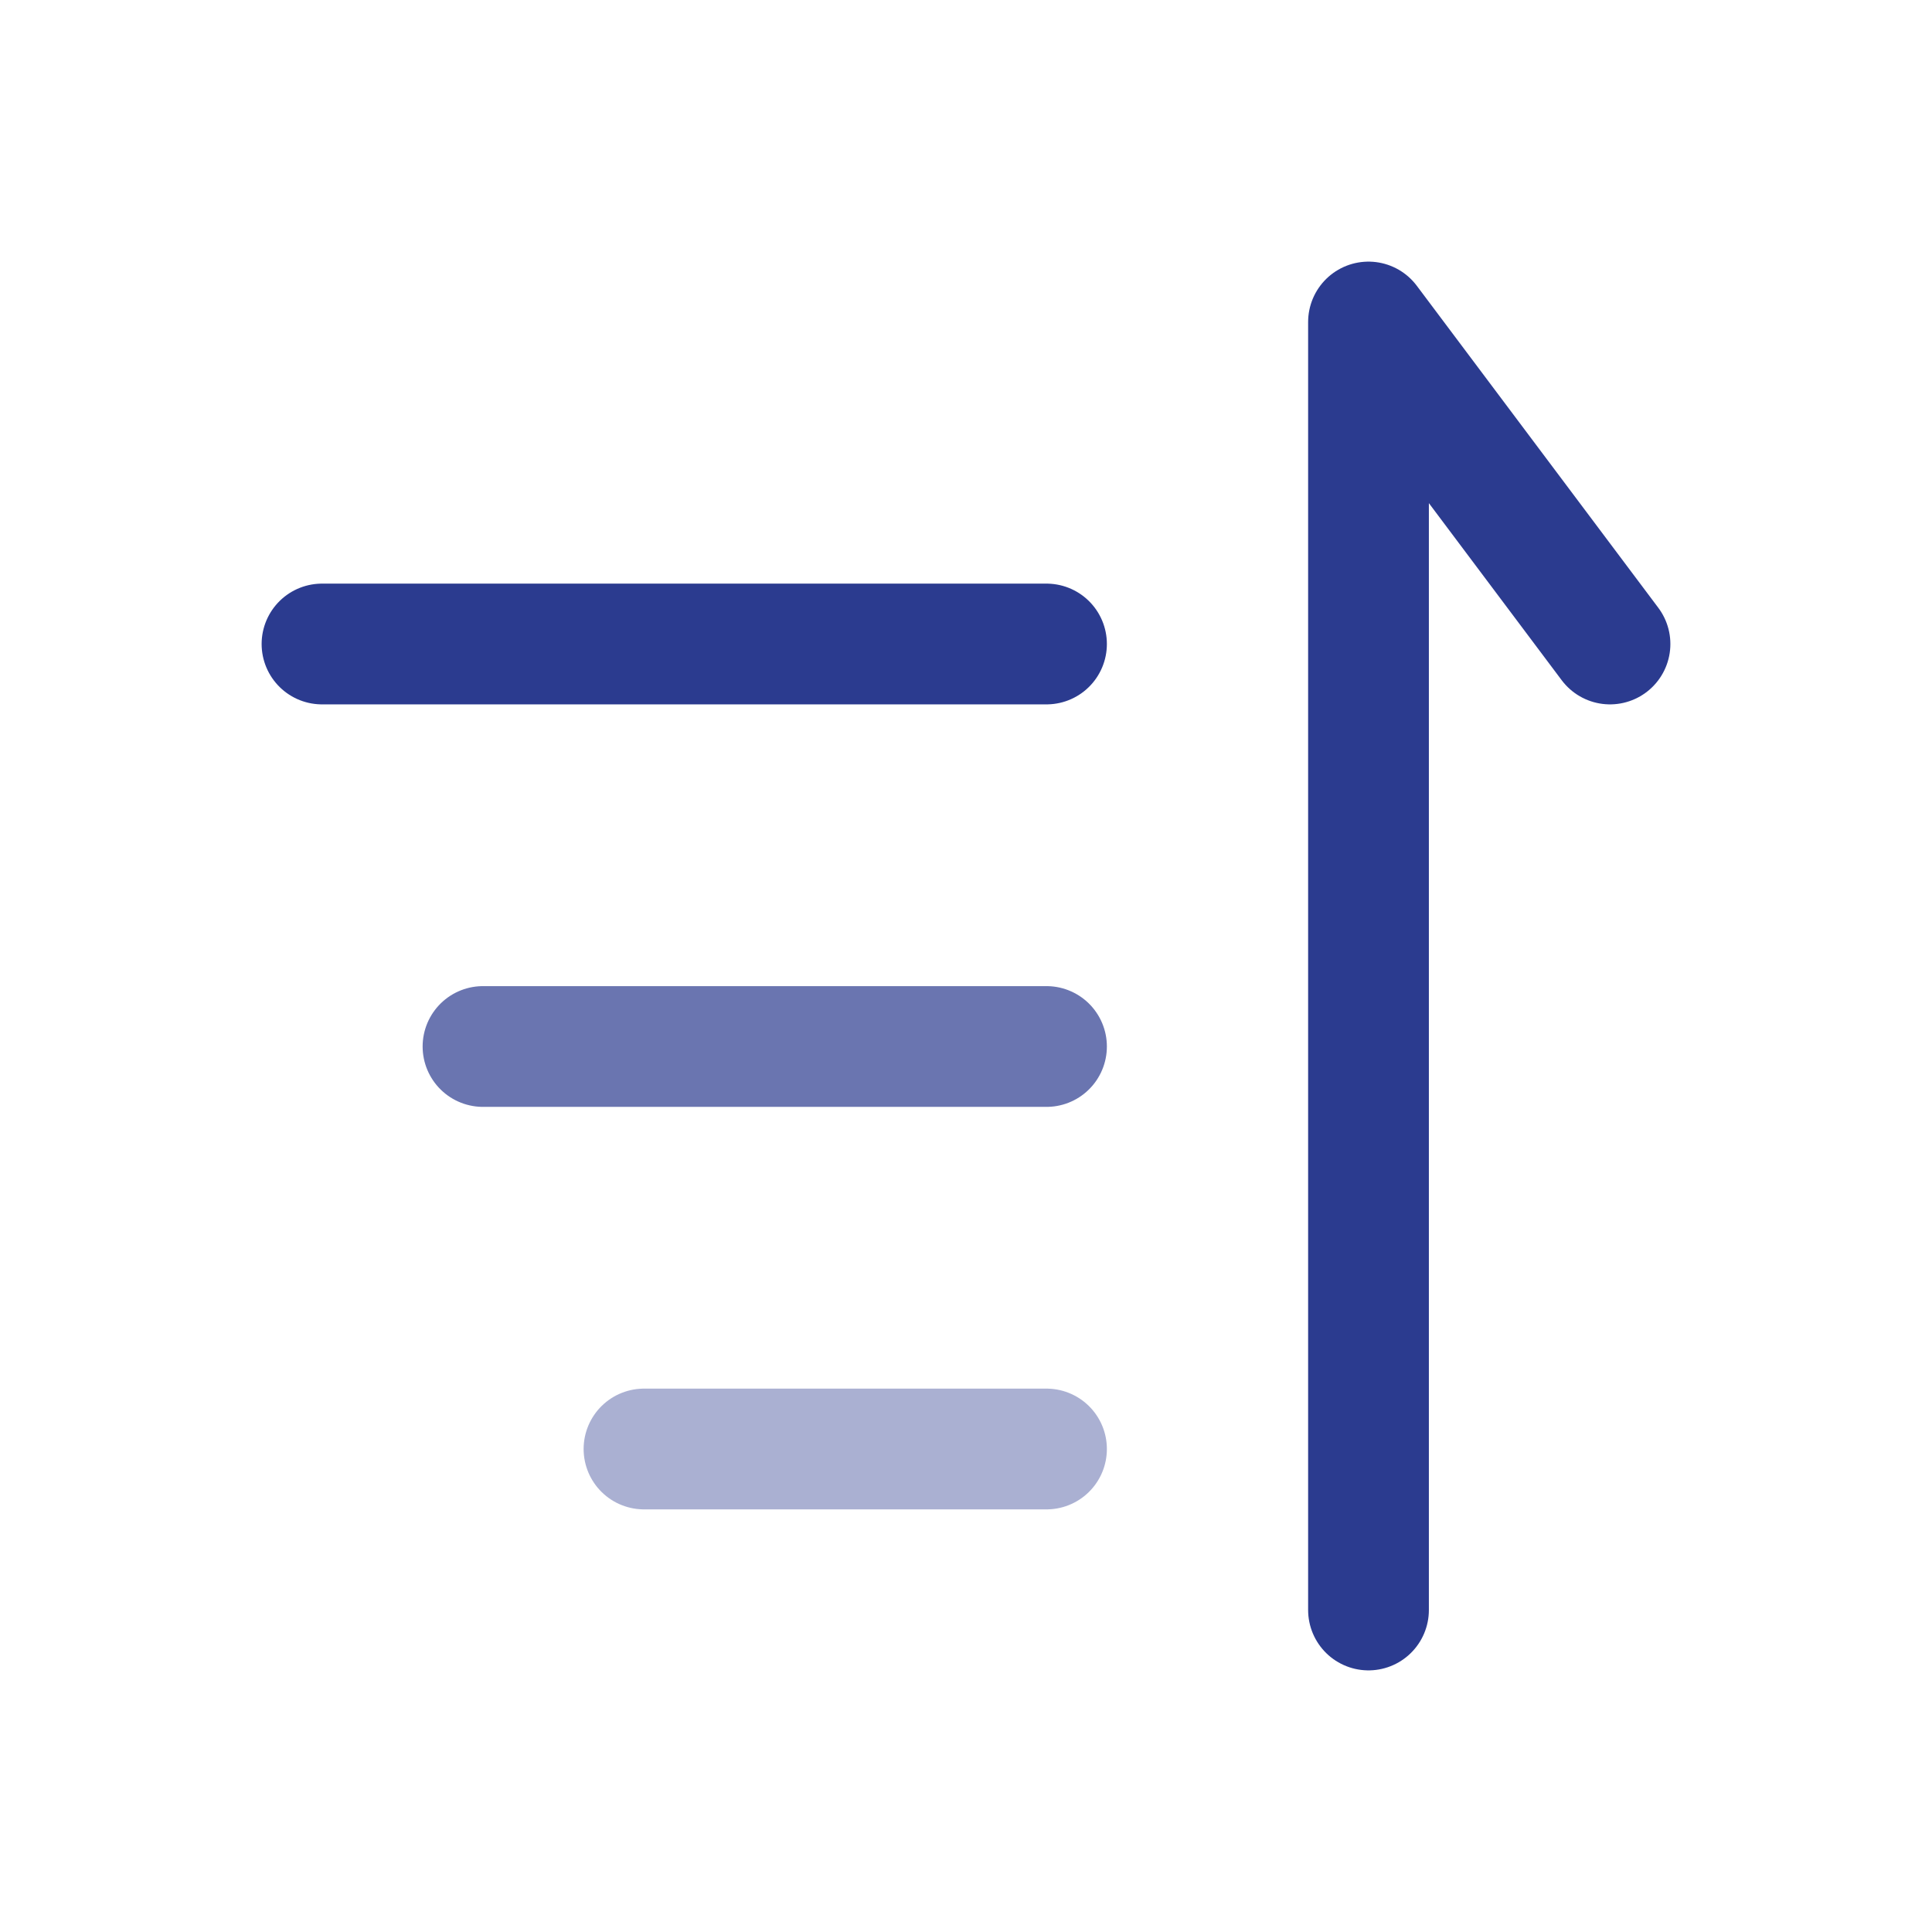 <svg width="24" height="24" viewBox="0 0 24 24" fill="none" xmlns="http://www.w3.org/2000/svg">
<path d="M4 8H13" stroke="#2B3B8F" stroke-width="1.5" stroke-linecap="round"/>
<path opacity="0.7" d="M6 13H13" stroke="#2B3B8F" stroke-width="1.5" stroke-linecap="round"/>
<path opacity="0.4" d="M8 18H13" stroke="#2B3B8F" stroke-width="1.5" stroke-linecap="round"/>
<path d="M17 20V4L20 8" stroke="#2B3B8F" stroke-width="1.5" stroke-linecap="round" stroke-linejoin="round"/>
</svg>
